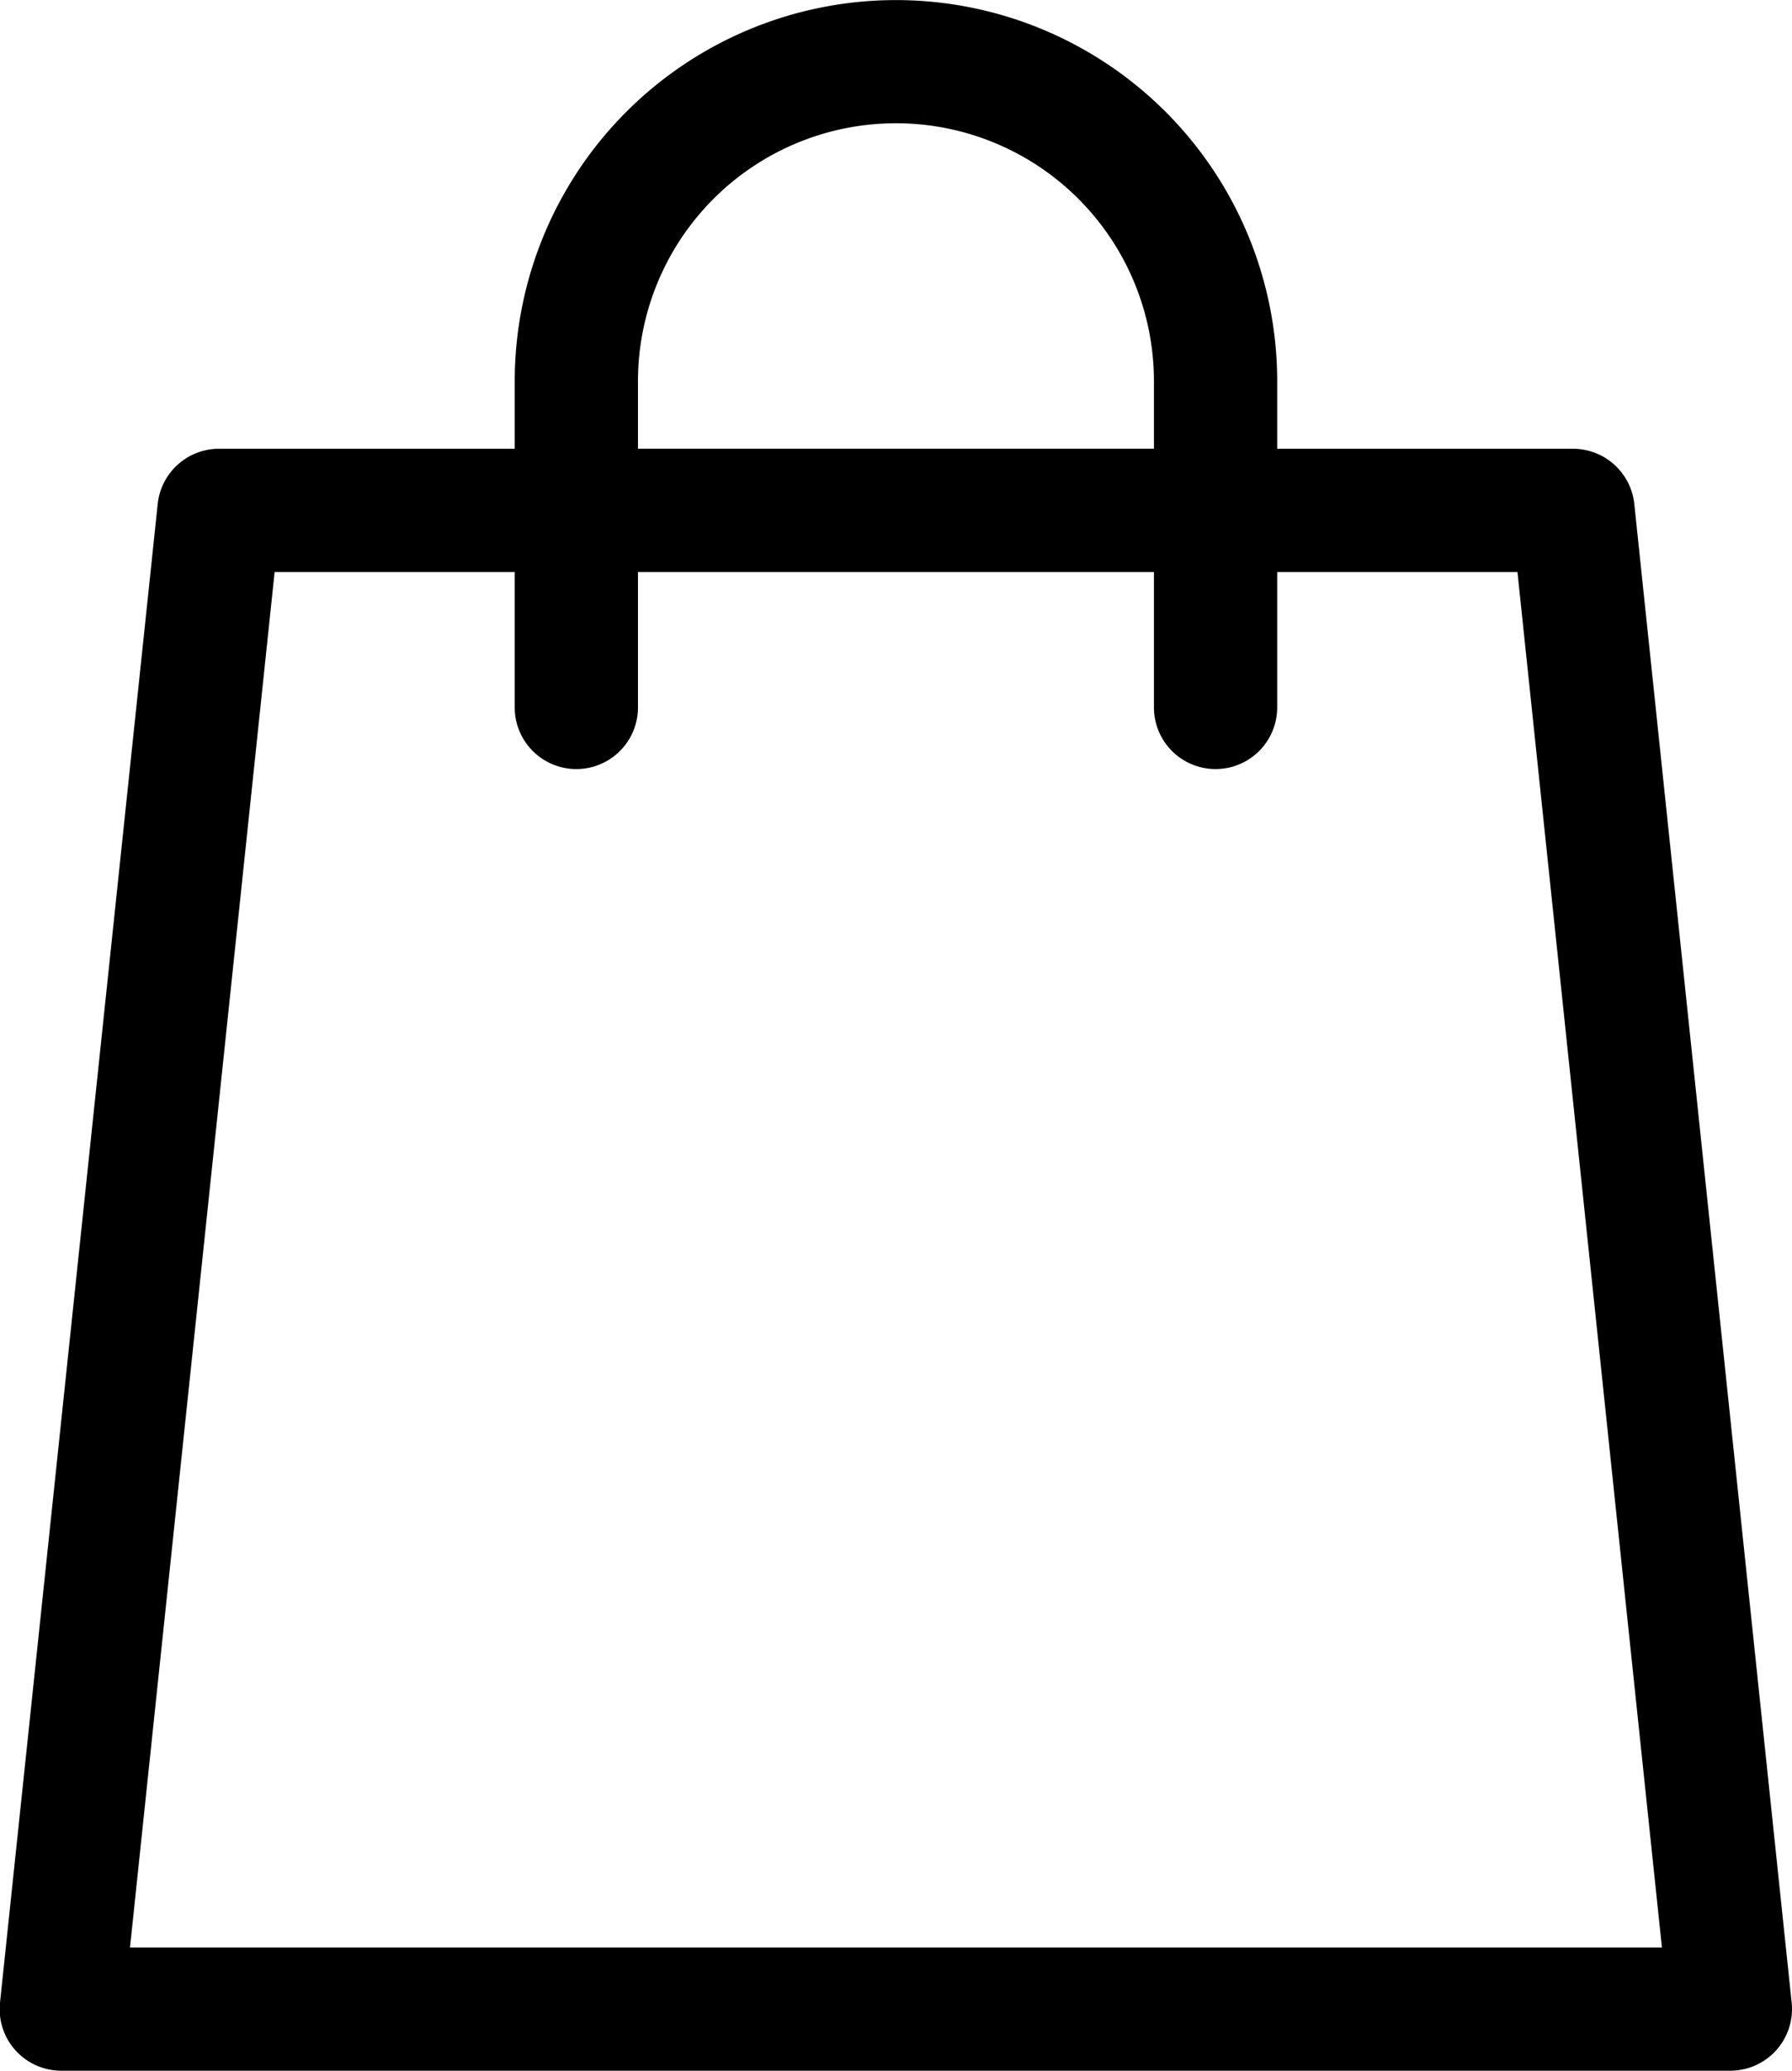 <svg xmlns="http://www.w3.org/2000/svg" width="21.533" height="24.88" viewBox="0 0 21.533 24.88">
  <path id="shopping-bag_1_" data-name="shopping-bag (1)" d="M21.529,24.062,19.638,6.055a.741.741,0,0,0-.736-.663H15.347v-.81a4.581,4.581,0,0,0-9.162,0v.81H2.631a.741.741,0,0,0-.736.663L0,24.062a.74.74,0,0,0,.736.818H20.792a.741.741,0,0,0,.737-.818ZM7.666,4.581a3.1,3.1,0,0,1,6.2,0v.81h-6.2ZM1.562,23.4,3.3,6.873H6.185V8.5a.74.74,0,1,0,1.481,0V6.873h6.2V8.5a.74.74,0,0,0,1.481,0V6.873h2.887L19.97,23.4Zm0,0" transform="translate(0 0)"/>
</svg>
